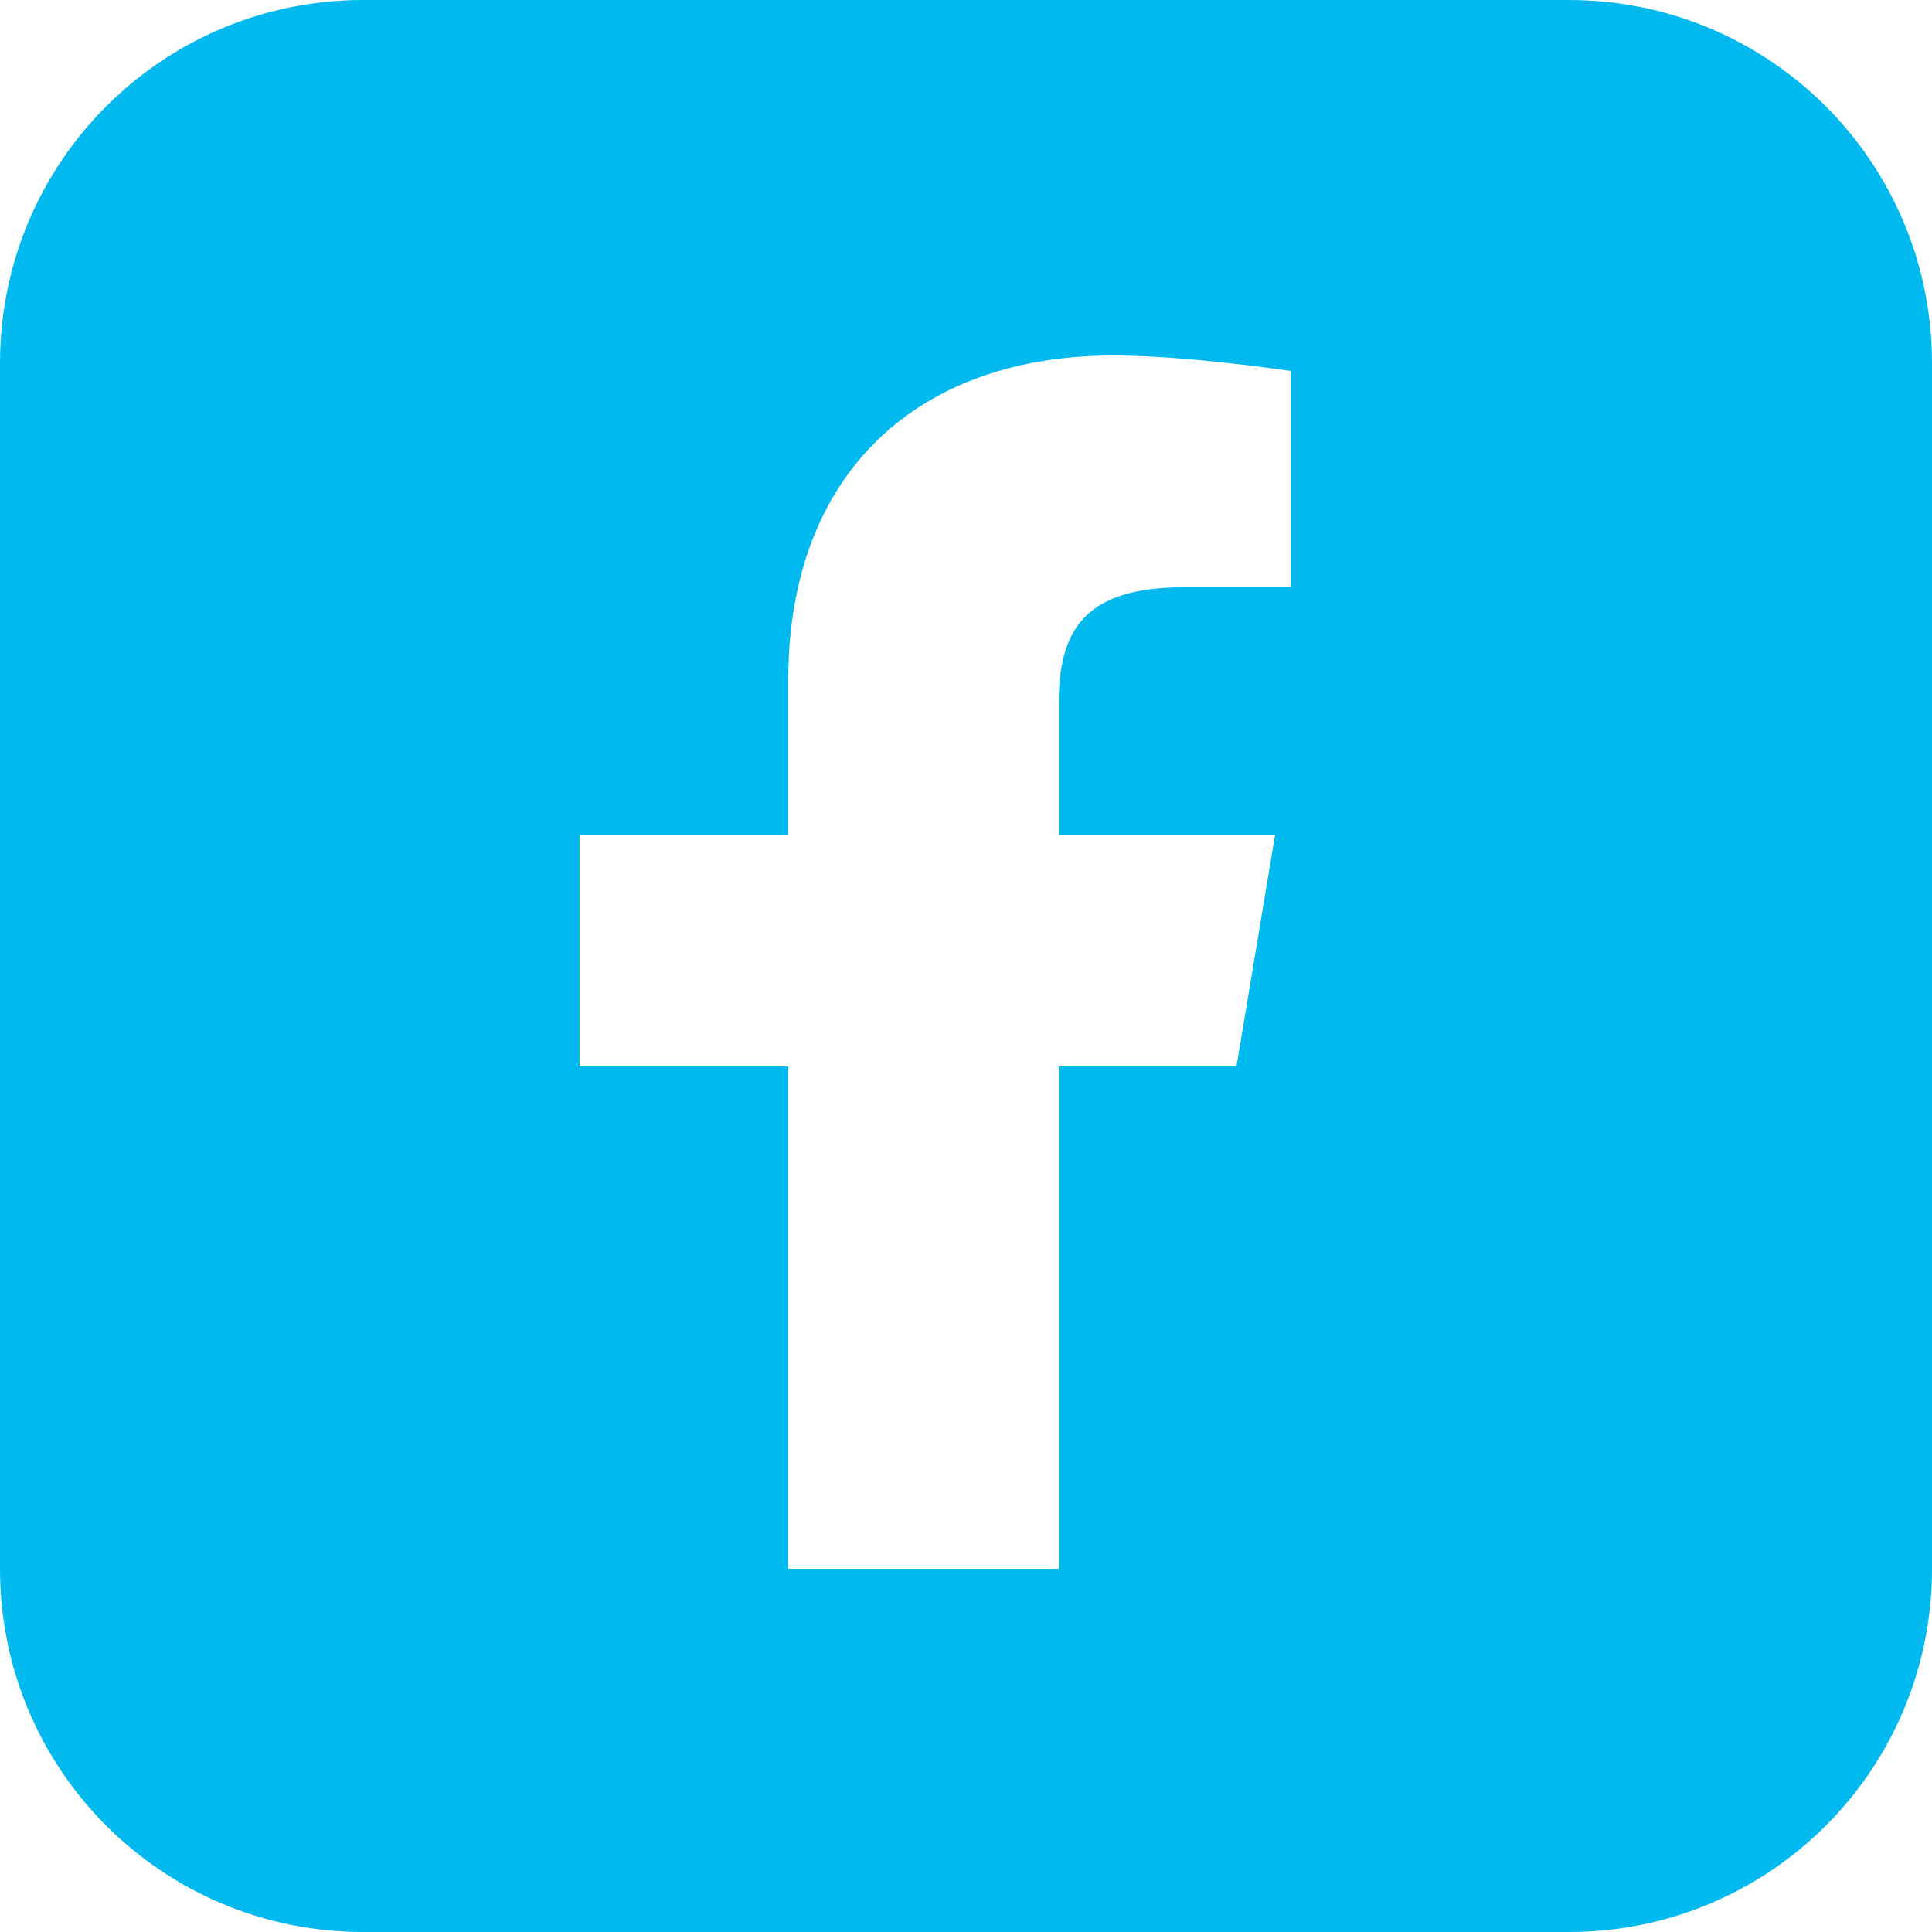 <?xml version="1.0" encoding="utf-8"?>
<!-- Generator: Adobe Illustrator 19.2.1, SVG Export Plug-In . SVG Version: 6.00 Build 0)  -->
<svg version="1.1" id="Capa_1" xmlns="http://www.w3.org/2000/svg" xmlns:xlink="http://www.w3.org/1999/xlink" x="0px" y="0px"
	 viewBox="0 0 25 25" style="enable-background:new 0 0 25 25;" xml:space="preserve">
<style type="text/css">
	.st0{fill:#00B9EE;}
</style>
<g>
	<g>
		<path class="st0" d="M20.3,0H4.7C2.1,0,0,2.1,0,4.7v15.6C0,22.9,2.1,25,4.7,25h15.6c2.6,0,4.7-2.1,4.7-4.7V4.7
			C25,2.1,22.9,0,20.3,0z M16.7,7.6h-1.4c-1.3,0-1.6,0.6-1.6,1.5v1.7h2.8l-0.5,3h-2.3v6.5h-3.5v-6.5H7.5v-3h2.7v-2
			c0-2.7,1.7-4.2,4.2-4.2c0.7,0,1.6,0.1,2.3,0.2V7.6z"/>
	</g>
</g>
</svg>

